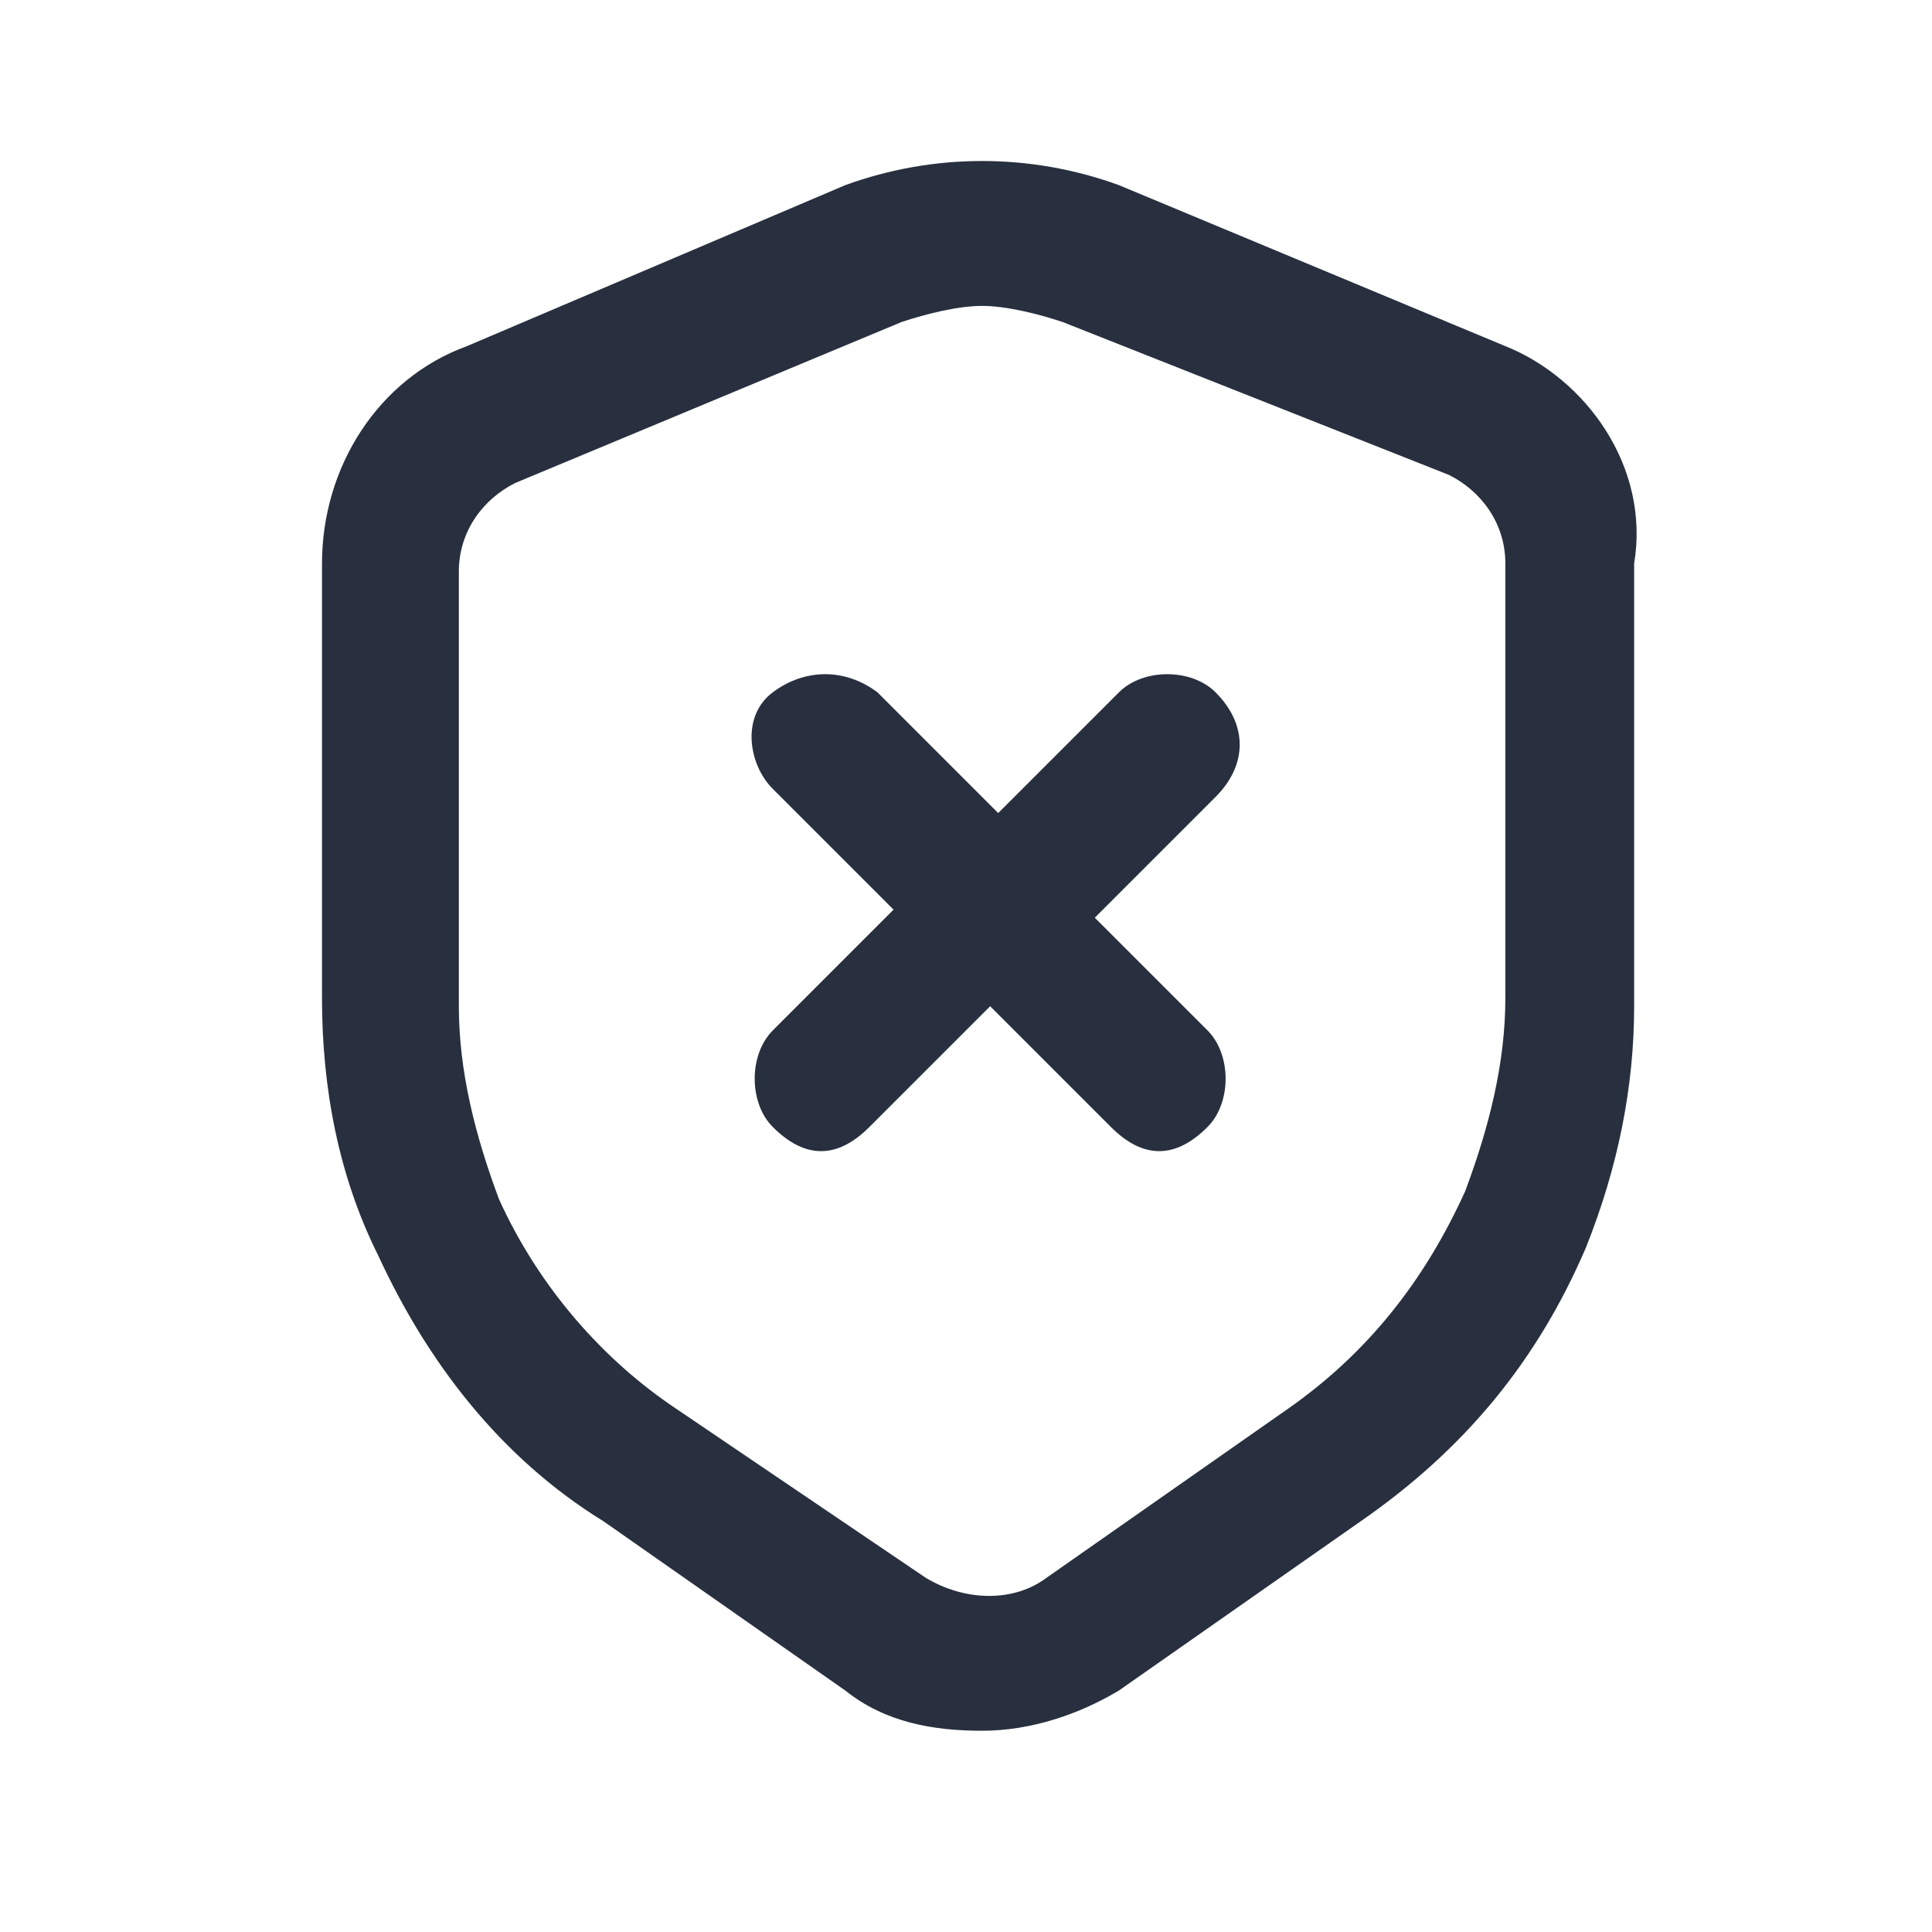 <svg width="24" height="24" viewBox="0 0 24 24" fill="none" xmlns="http://www.w3.org/2000/svg">
<path d="M18.7 4.3L13.9 2.3C12.8 1.9 11.6 1.9 10.5 2.3L5.8 4.3C4.7 4.7 4 5.8 4 7V12.4C4 13.5 4.2 14.6 4.7 15.6C5.3 16.9 6.2 18.1 7.5 18.9L10.5 21C11 21.4 11.6 21.5 12.2 21.5C12.8 21.5 13.4 21.3 13.9 21L16.9 18.9C18.2 18 19.1 16.9 19.7 15.5C20.1 14.5 20.3 13.5 20.3 12.5V7C20.5 5.8 19.7 4.7 18.7 4.3ZM18.7 12.4C18.7 13.2 18.5 14 18.2 14.8C17.7 15.9 17 16.8 16 17.5L13 19.6C12.6 19.9 12 19.9 11.5 19.6L8.4 17.5C7.5 16.9 6.7 16 6.2 14.9C5.9 14.1 5.7 13.3 5.7 12.5V7.1C5.7 6.6 6 6.2 6.4 6L11.2 4C11.5 3.9 11.9 3.8 12.2 3.8C12.5 3.8 12.9 3.9 13.2 4L18 5.9C18.4 6.1 18.7 6.5 18.7 7V12.4Z" fill="#28303F"/>
<path d="M15.1 8.6C14.8 8.3 14.2 8.3 13.9 8.6L12.4 10.1L10.9 8.6C10.5 8.3 10 8.3 9.6 8.6C9.2 8.9 9.3 9.5 9.6 9.8L11.1 11.3L9.6 12.8C9.3 13.1 9.3 13.7 9.6 14C9.8 14.2 10 14.3 10.2 14.3C10.4 14.3 10.6 14.2 10.8 14L12.3 12.5L13.8 14C14 14.2 14.2 14.3 14.4 14.3C14.6 14.3 14.8 14.2 15 14C15.3 13.7 15.3 13.1 15 12.8L13.6 11.4L15.1 9.9C15.5 9.5 15.5 9 15.1 8.6Z" fill="#28303F"/>
</svg>
